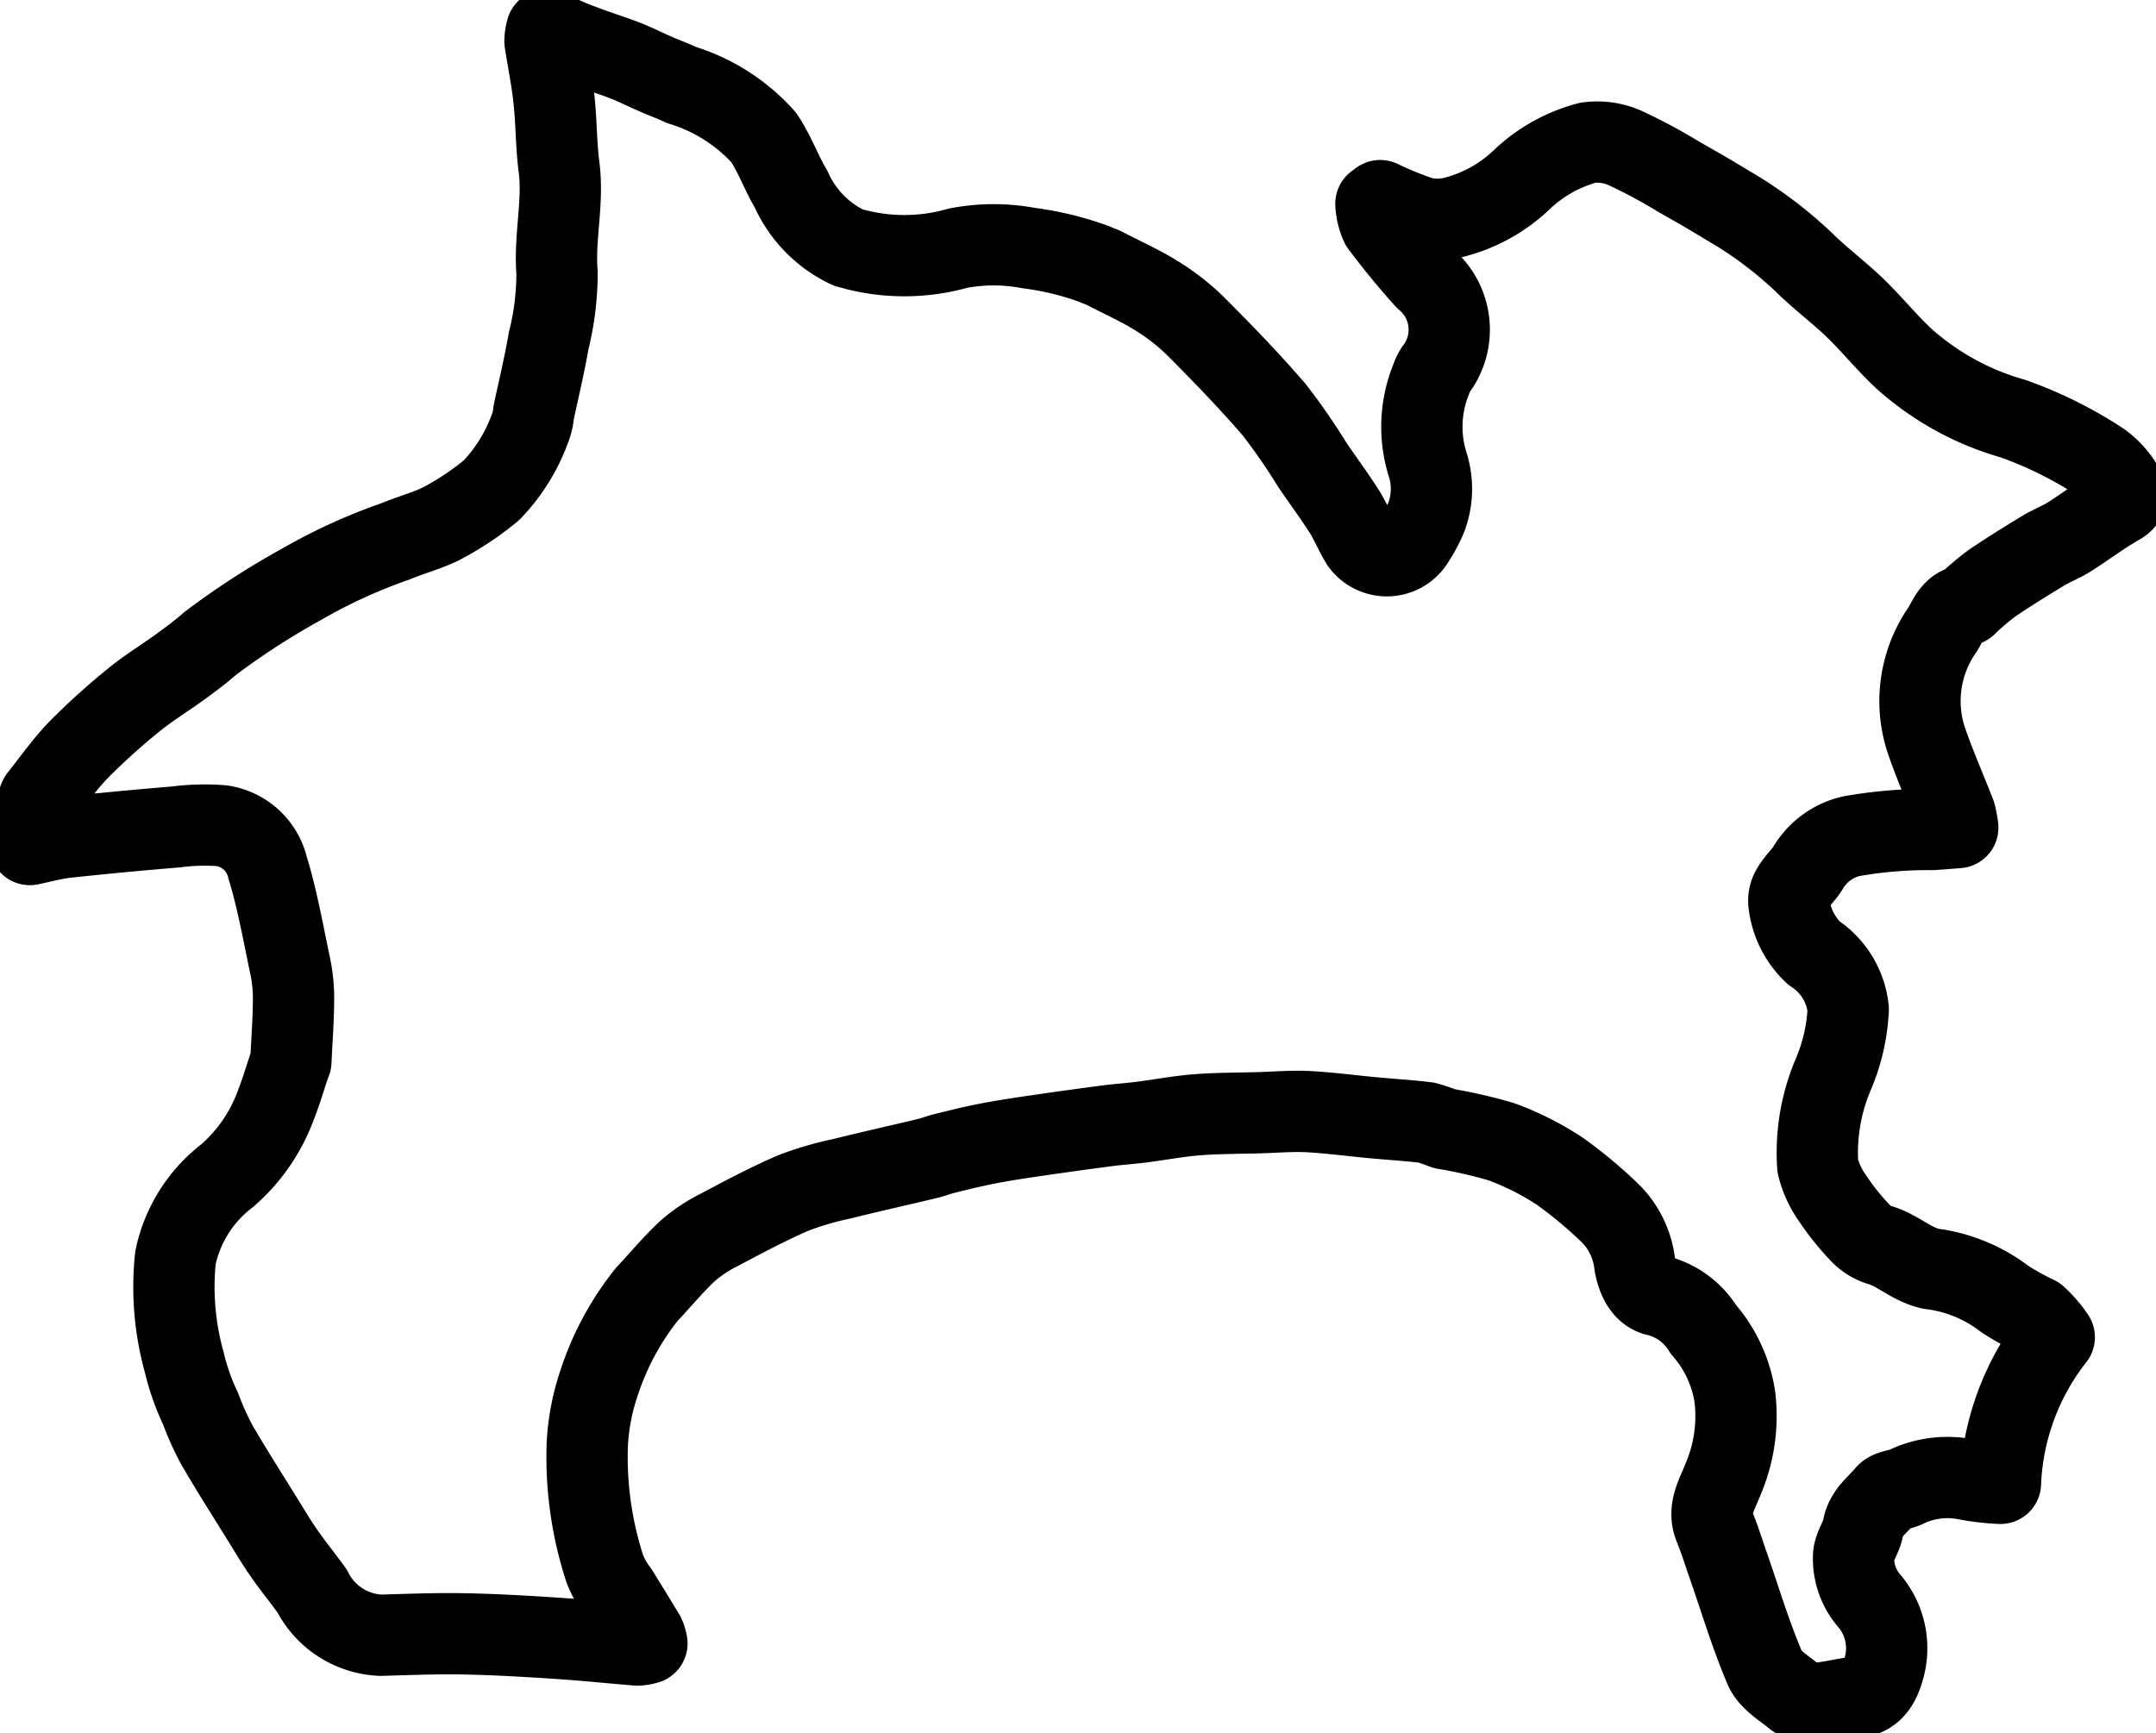 <svg xmlns="http://www.w3.org/2000/svg" width="47.735" height="38.385" viewBox="0 0 47.735 38.385">
  <path d="M22.775,11.339a1.035,1.035,0,0,0-.037.248c.066.434.157.865.2,1.3.055.5.047,1,.112,1.492.1.78-.108,1.547-.045,2.33a6.231,6.231,0,0,1-.187,1.519c-.091.526-.216,1.047-.328,1.569a1.4,1.4,0,0,1-.106.423,3.89,3.89,0,0,1-.829,1.308,6.313,6.313,0,0,1-1.145.758c-.317.151-.663.241-.987.378a12.117,12.117,0,0,0-2.071.947,16.922,16.922,0,0,0-2.038,1.321c-.208.185-.433.35-.658.514-.338.246-.7.464-1.022.729a14.729,14.729,0,0,0-1.223,1.105c-.315.325-.576.7-.86,1.058a.2.2,0,0,0-.029.082c-.062.307-.122.614-.19.956.288-.059.542-.131.8-.159q1.213-.13,2.429-.23a4.949,4.949,0,0,1,1.017-.028,1.225,1.225,0,0,1,1.017.922c.214.7.342,1.425.493,2.142a3.514,3.514,0,0,1,.083.74c0,.472-.037.945-.059,1.417,0,.009-.01.017-.013.026-.106.315-.2.636-.321.944A3.806,3.806,0,0,1,15.7,36.711a3.085,3.085,0,0,0-1.143,1.813,6.211,6.211,0,0,0,.194,2.317,5.146,5.146,0,0,0,.364,1.034,6.02,6.02,0,0,0,.368.812c.326.561.676,1.108,1.017,1.659.147.238.289.479.45.708.2.292.43.569.636.859a1.783,1.783,0,0,0,1.517.974c.609-.017,1.218-.042,1.827-.031.7.013,1.394.053,2.09.1.59.038,1.179.1,1.769.148a.831.831,0,0,0,.206-.036.773.773,0,0,0-.055-.18c-.194-.324-.395-.643-.591-.966a1.97,1.97,0,0,1-.286-.506,8,8,0,0,1-.389-2.738,5.025,5.025,0,0,1,.273-1.412,6.216,6.216,0,0,1,1.045-1.927c.3-.32.582-.661.9-.959a3.275,3.275,0,0,1,.7-.468c.535-.285,1.072-.57,1.627-.812a6.774,6.774,0,0,1,1.071-.317c.636-.159,1.276-.3,1.914-.454.131-.031.258-.082.39-.114.316-.077.631-.157.95-.218.347-.067.7-.12,1.048-.171q.787-.115,1.576-.219c.257-.034.517-.05.774-.083.41-.052.818-.131,1.229-.163.462-.036.927-.033,1.391-.046.355-.01.712-.042,1.066-.024.482.025.962.09,1.443.135.394.037.789.06,1.182.108a4.143,4.143,0,0,1,.4.135,10.6,10.6,0,0,1,1.266.291,6.28,6.28,0,0,1,1.293.654,9.843,9.843,0,0,1,1.127.943,1.884,1.884,0,0,1,.527,1.111c.06.333.208.646.517.7a1.668,1.668,0,0,1,1,.741,2.954,2.954,0,0,1,.7,1.5,3.557,3.557,0,0,1-.265,1.83c-.131.342-.345.659-.182,1.055.11.267.195.544.29.817.268.768.5,1.549.819,2.3.1.249.4.43.626.611a.757.757,0,0,0,.451.178c.325-.015.645-.107.97-.144.387-.043.518-.379.59-.636a1.621,1.621,0,0,0-.314-1.484,1.433,1.433,0,0,1-.356-1.015c.015-.206.175-.4.209-.607.055-.335.323-.509.51-.739.081-.1.277-.1.418-.161a2.119,2.119,0,0,1,1.354-.179,5.143,5.143,0,0,0,.76.088,5.6,5.6,0,0,1,1.191-3.236,2.546,2.546,0,0,0-.393-.455,6.641,6.641,0,0,1-.695-.386,3.362,3.362,0,0,0-1.65-.676c-.439-.1-.736-.42-1.149-.532a.988.988,0,0,1-.43-.286,5.557,5.557,0,0,1-.6-.755,2.059,2.059,0,0,1-.319-.705,4.43,4.43,0,0,1,.361-2.066,4.207,4.207,0,0,0,.314-1.4,1.69,1.69,0,0,0-.761-1.248,1.8,1.8,0,0,1-.552-1.1.494.494,0,0,1,.081-.334c.1-.17.262-.308.36-.481a1.508,1.508,0,0,1,.944-.672,9.732,9.732,0,0,1,1.793-.148c.182-.012.363-.027.56-.042a2.029,2.029,0,0,0-.057-.3c-.215-.554-.458-1.1-.648-1.66a2.766,2.766,0,0,1,.368-2.426c.137-.222.217-.486.522-.54.008,0,.013-.014.02-.02a6.576,6.576,0,0,1,.544-.46c.372-.254.755-.49,1.14-.724.185-.113.392-.19.575-.305.369-.233.717-.5,1.1-.717.214-.122.195-.261.093-.4a1.833,1.833,0,0,0-.48-.531,9.039,9.039,0,0,0-1.954-.974,6.112,6.112,0,0,1-2.41-1.324c-.374-.347-.7-.751-1.064-1.106s-.793-.672-1.161-1.037a9.026,9.026,0,0,0-1.682-1.256c-.352-.215-.709-.422-1.068-.624a11.93,11.93,0,0,0-1.211-.65,1.508,1.508,0,0,0-.818-.113,3.371,3.371,0,0,0-1.458.814,3.386,3.386,0,0,1-1.543.846,1.563,1.563,0,0,1-.663,0,8.034,8.034,0,0,1-.933-.378l-.094.068a1.265,1.265,0,0,0,.111.466c.309.415.64.816.985,1.2a1.462,1.462,0,0,1,.224,2.015.767.767,0,0,0-.087.182A2.794,2.794,0,0,0,42.294,21a1.791,1.791,0,0,1-.042,1.126,3.2,3.2,0,0,1-.321.583.7.7,0,0,1-1.118-.014c-.143-.229-.243-.485-.388-.712-.223-.347-.469-.679-.7-1.019a13.557,13.557,0,0,0-.843-1.219c-.551-.639-1.139-1.247-1.735-1.844a4.878,4.878,0,0,0-.868-.678c-.362-.226-.756-.4-1.137-.6-.075-.039-.158-.062-.236-.1a6.628,6.628,0,0,0-1.451-.355,4.194,4.194,0,0,0-1.566,0,4.362,4.362,0,0,1-2.443-.016,2.592,2.592,0,0,1-1.258-1.288c-.222-.372-.367-.792-.609-1.149a4.02,4.02,0,0,0-1.818-1.159c-.18-.086-.369-.154-.552-.234-.234-.1-.462-.218-.7-.31-.309-.12-.628-.216-.937-.336C23.315,11.587,23.07,11.469,22.775,11.339Z" transform="translate(-10.672 -10.673)" fill="none" stroke="#000" stroke-linecap="round" stroke-linejoin="round" stroke-width="1.8"/>
</svg>
